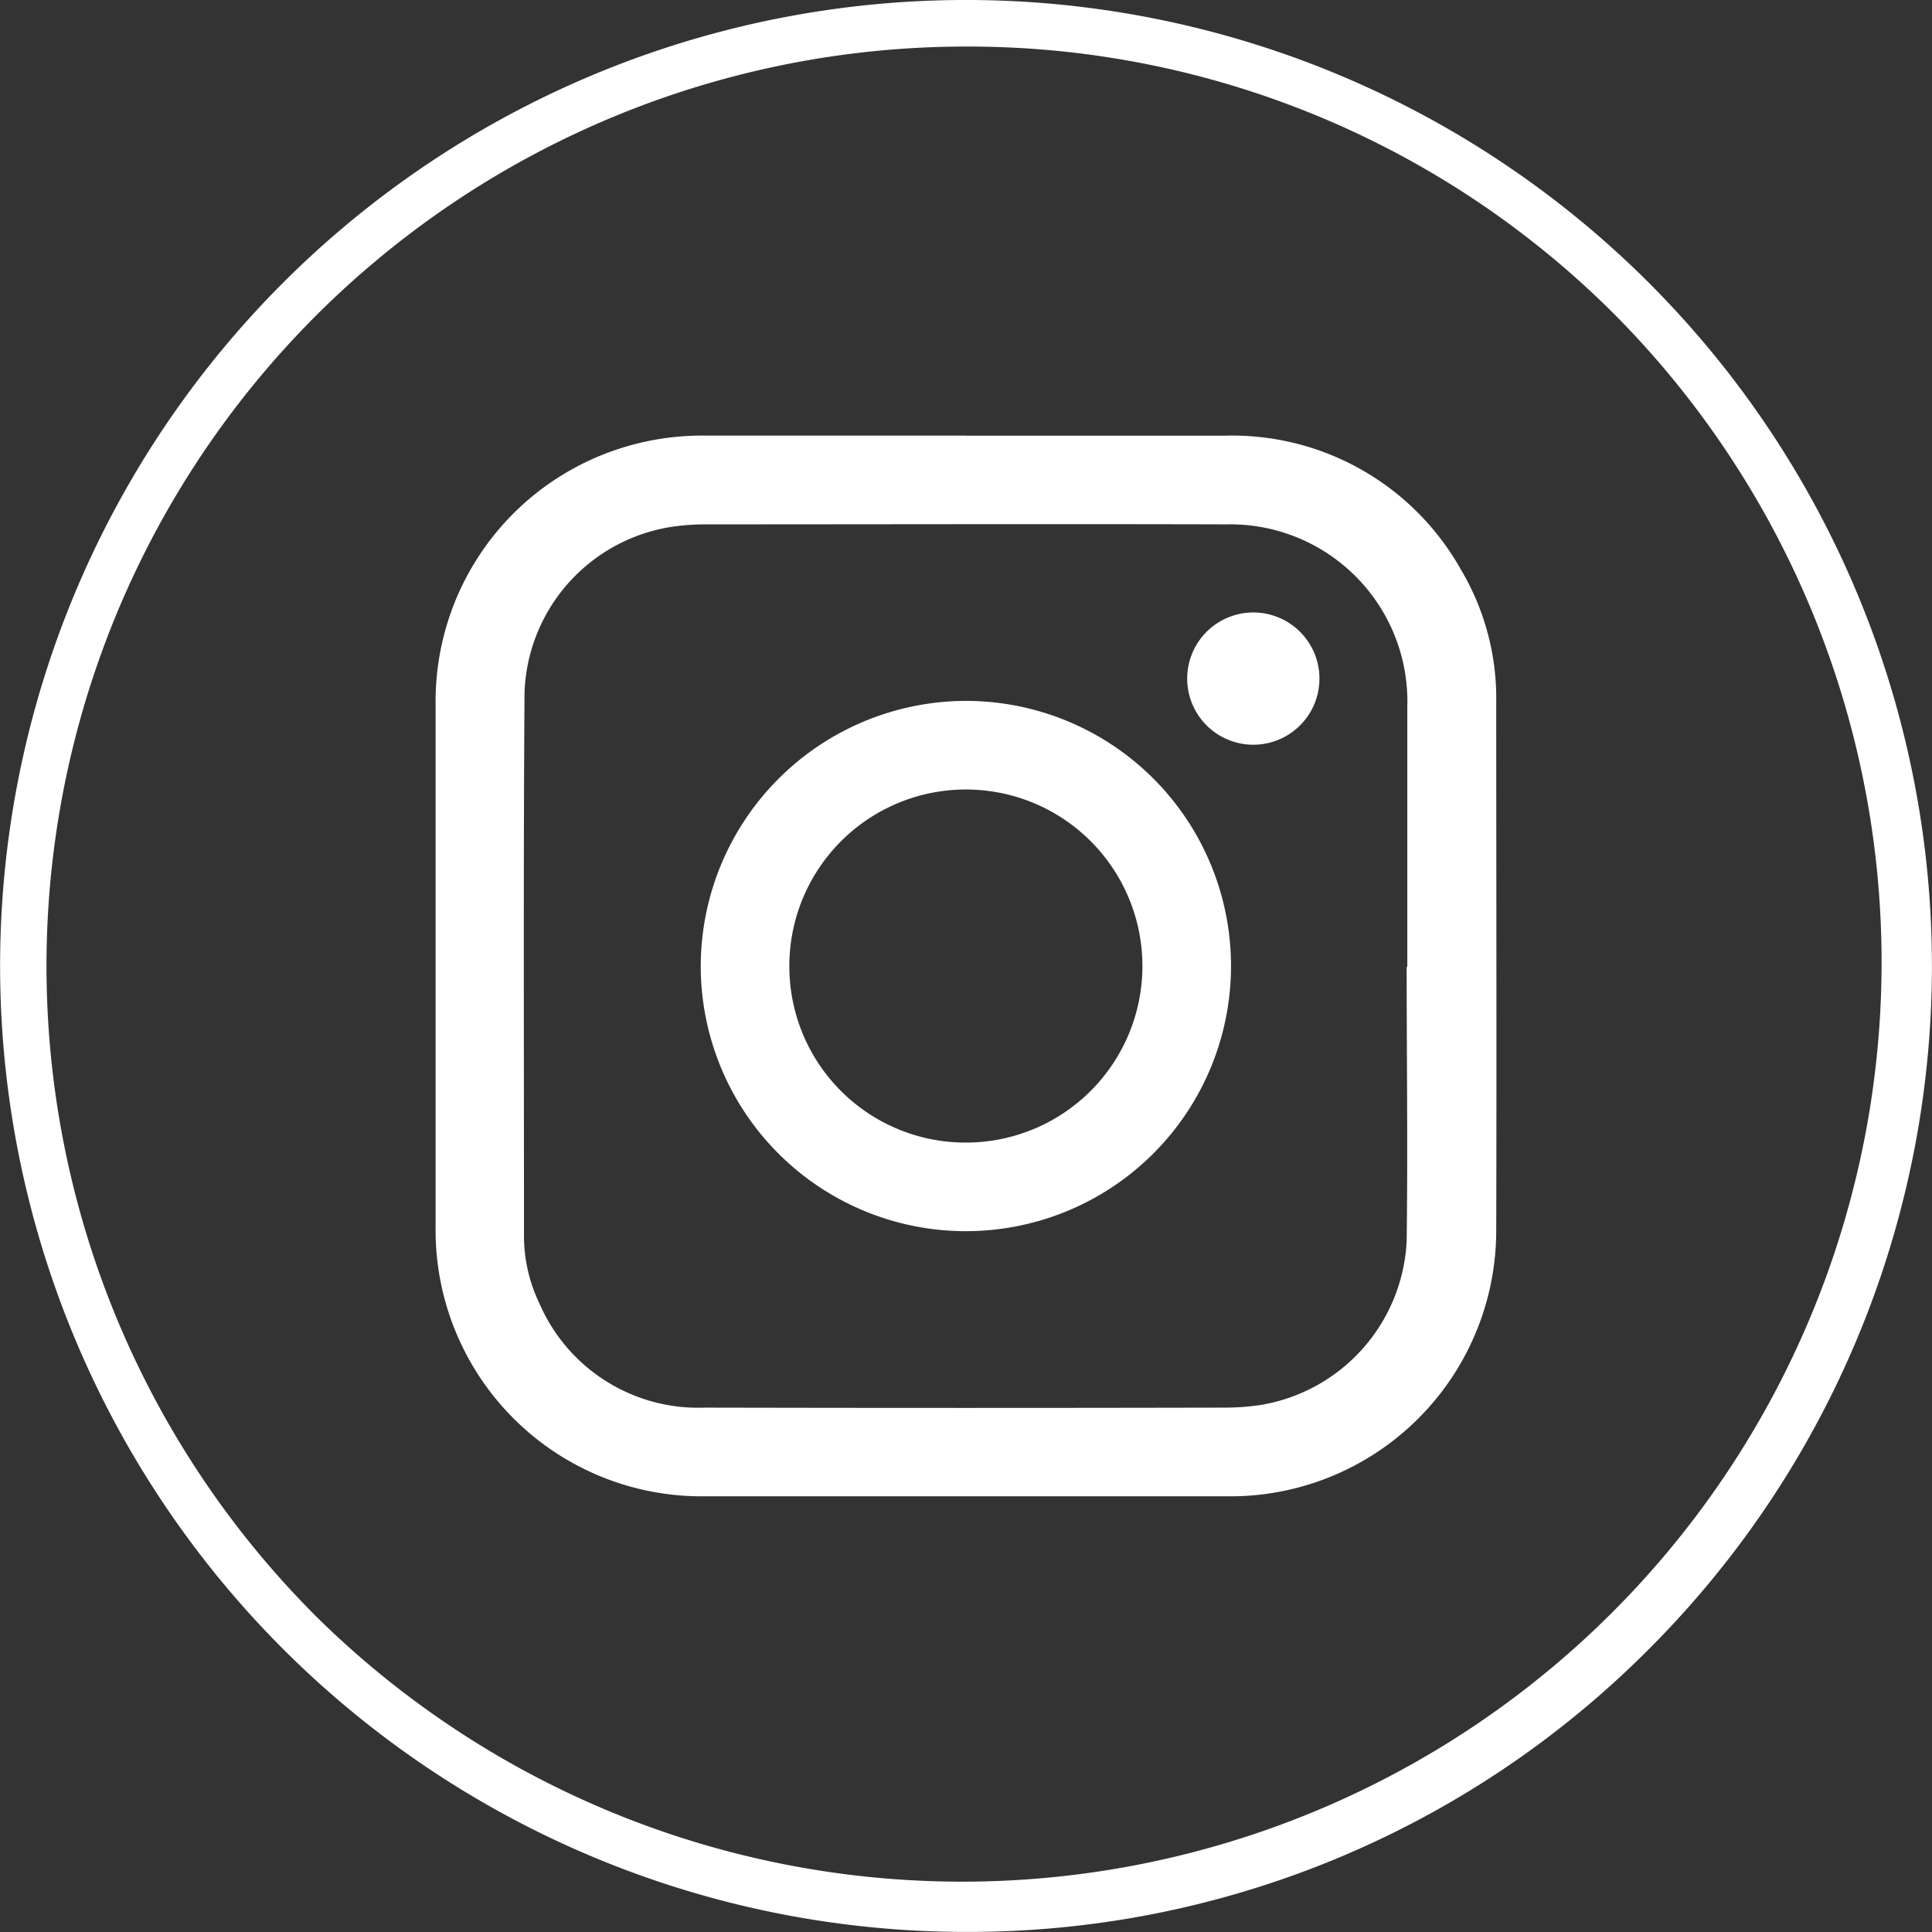 <svg id="Group_3" data-name="Group 3" xmlns="http://www.w3.org/2000/svg" width="23.901" height="23.901" viewBox="0 0 23.901 23.901">
  <rect x="0" y="0" width="23.901" height="23.901" fill="#333333" stroke="none"/>
  <path id="Path_12037" data-name="Path 12037" d="M1571.95,23.9a11.951,11.951,0,0,1-8.45-20.4,11.95,11.95,0,1,1,16.9,16.9,11.872,11.872,0,0,1-8.45,3.5m0-23.324a11.374,11.374,0,0,0-8.043,19.417,11.374,11.374,0,0,0,16.085-16.085A11.3,11.3,0,0,0,1571.95.576" transform="translate(-1560)" fill="#fff"/>
  <path id="Path_12038" data-name="Path 12038" d="M1669.368,102.807c1.063,0,2.127,0,3.19,0a3.244,3.244,0,0,1,2.922,1.646,3.117,3.117,0,0,1,.443,1.648c0,2.178.006,4.356,0,6.534a3.289,3.289,0,0,1-3.316,3.293q-3.242,0-6.483,0a3.291,3.291,0,0,1-3.322-3.327q0-3.235,0-6.47a3.285,3.285,0,0,1,2.278-3.165,3.32,3.32,0,0,1,1.072-.16q1.608,0,3.216,0m5.455,6.575h0c0-1.072,0-2.144,0-3.216a2.192,2.192,0,0,0-2.233-2.261c-2.157-.006-4.313,0-6.47,0a2.861,2.861,0,0,0-.395.03,2.151,2.151,0,0,0-1.823,2.045c-.015,2.233-.006,4.467-.007,6.7a1.942,1.942,0,0,0,.193.867,2.141,2.141,0,0,0,2.044,1.285q3.222.007,6.445,0a3.131,3.131,0,0,0,.421-.031,2.164,2.164,0,0,0,1.817-2.025c.015-1.132,0-2.263,0-3.4" transform="translate(-1657.413 -97.417)" fill="#fff"/>
  <path id="Path_12039" data-name="Path 12039" d="M1728.68,165.441a3.28,3.28,0,1,1-3.262,3.291,3.287,3.287,0,0,1,3.262-3.291m.019,5.464a2.184,2.184,0,1,0-2.185-2.179,2.18,2.18,0,0,0,2.185,2.179" transform="translate(-1716.749 -156.77)" fill="#fff"/>
  <path id="Path_12040" data-name="Path 12040" d="M1841.081,146.208a.818.818,0,0,1-.012-1.636.818.818,0,1,1,.012,1.636" transform="translate(-1825.57 -136.995)" fill="#fff"/>
</svg>
